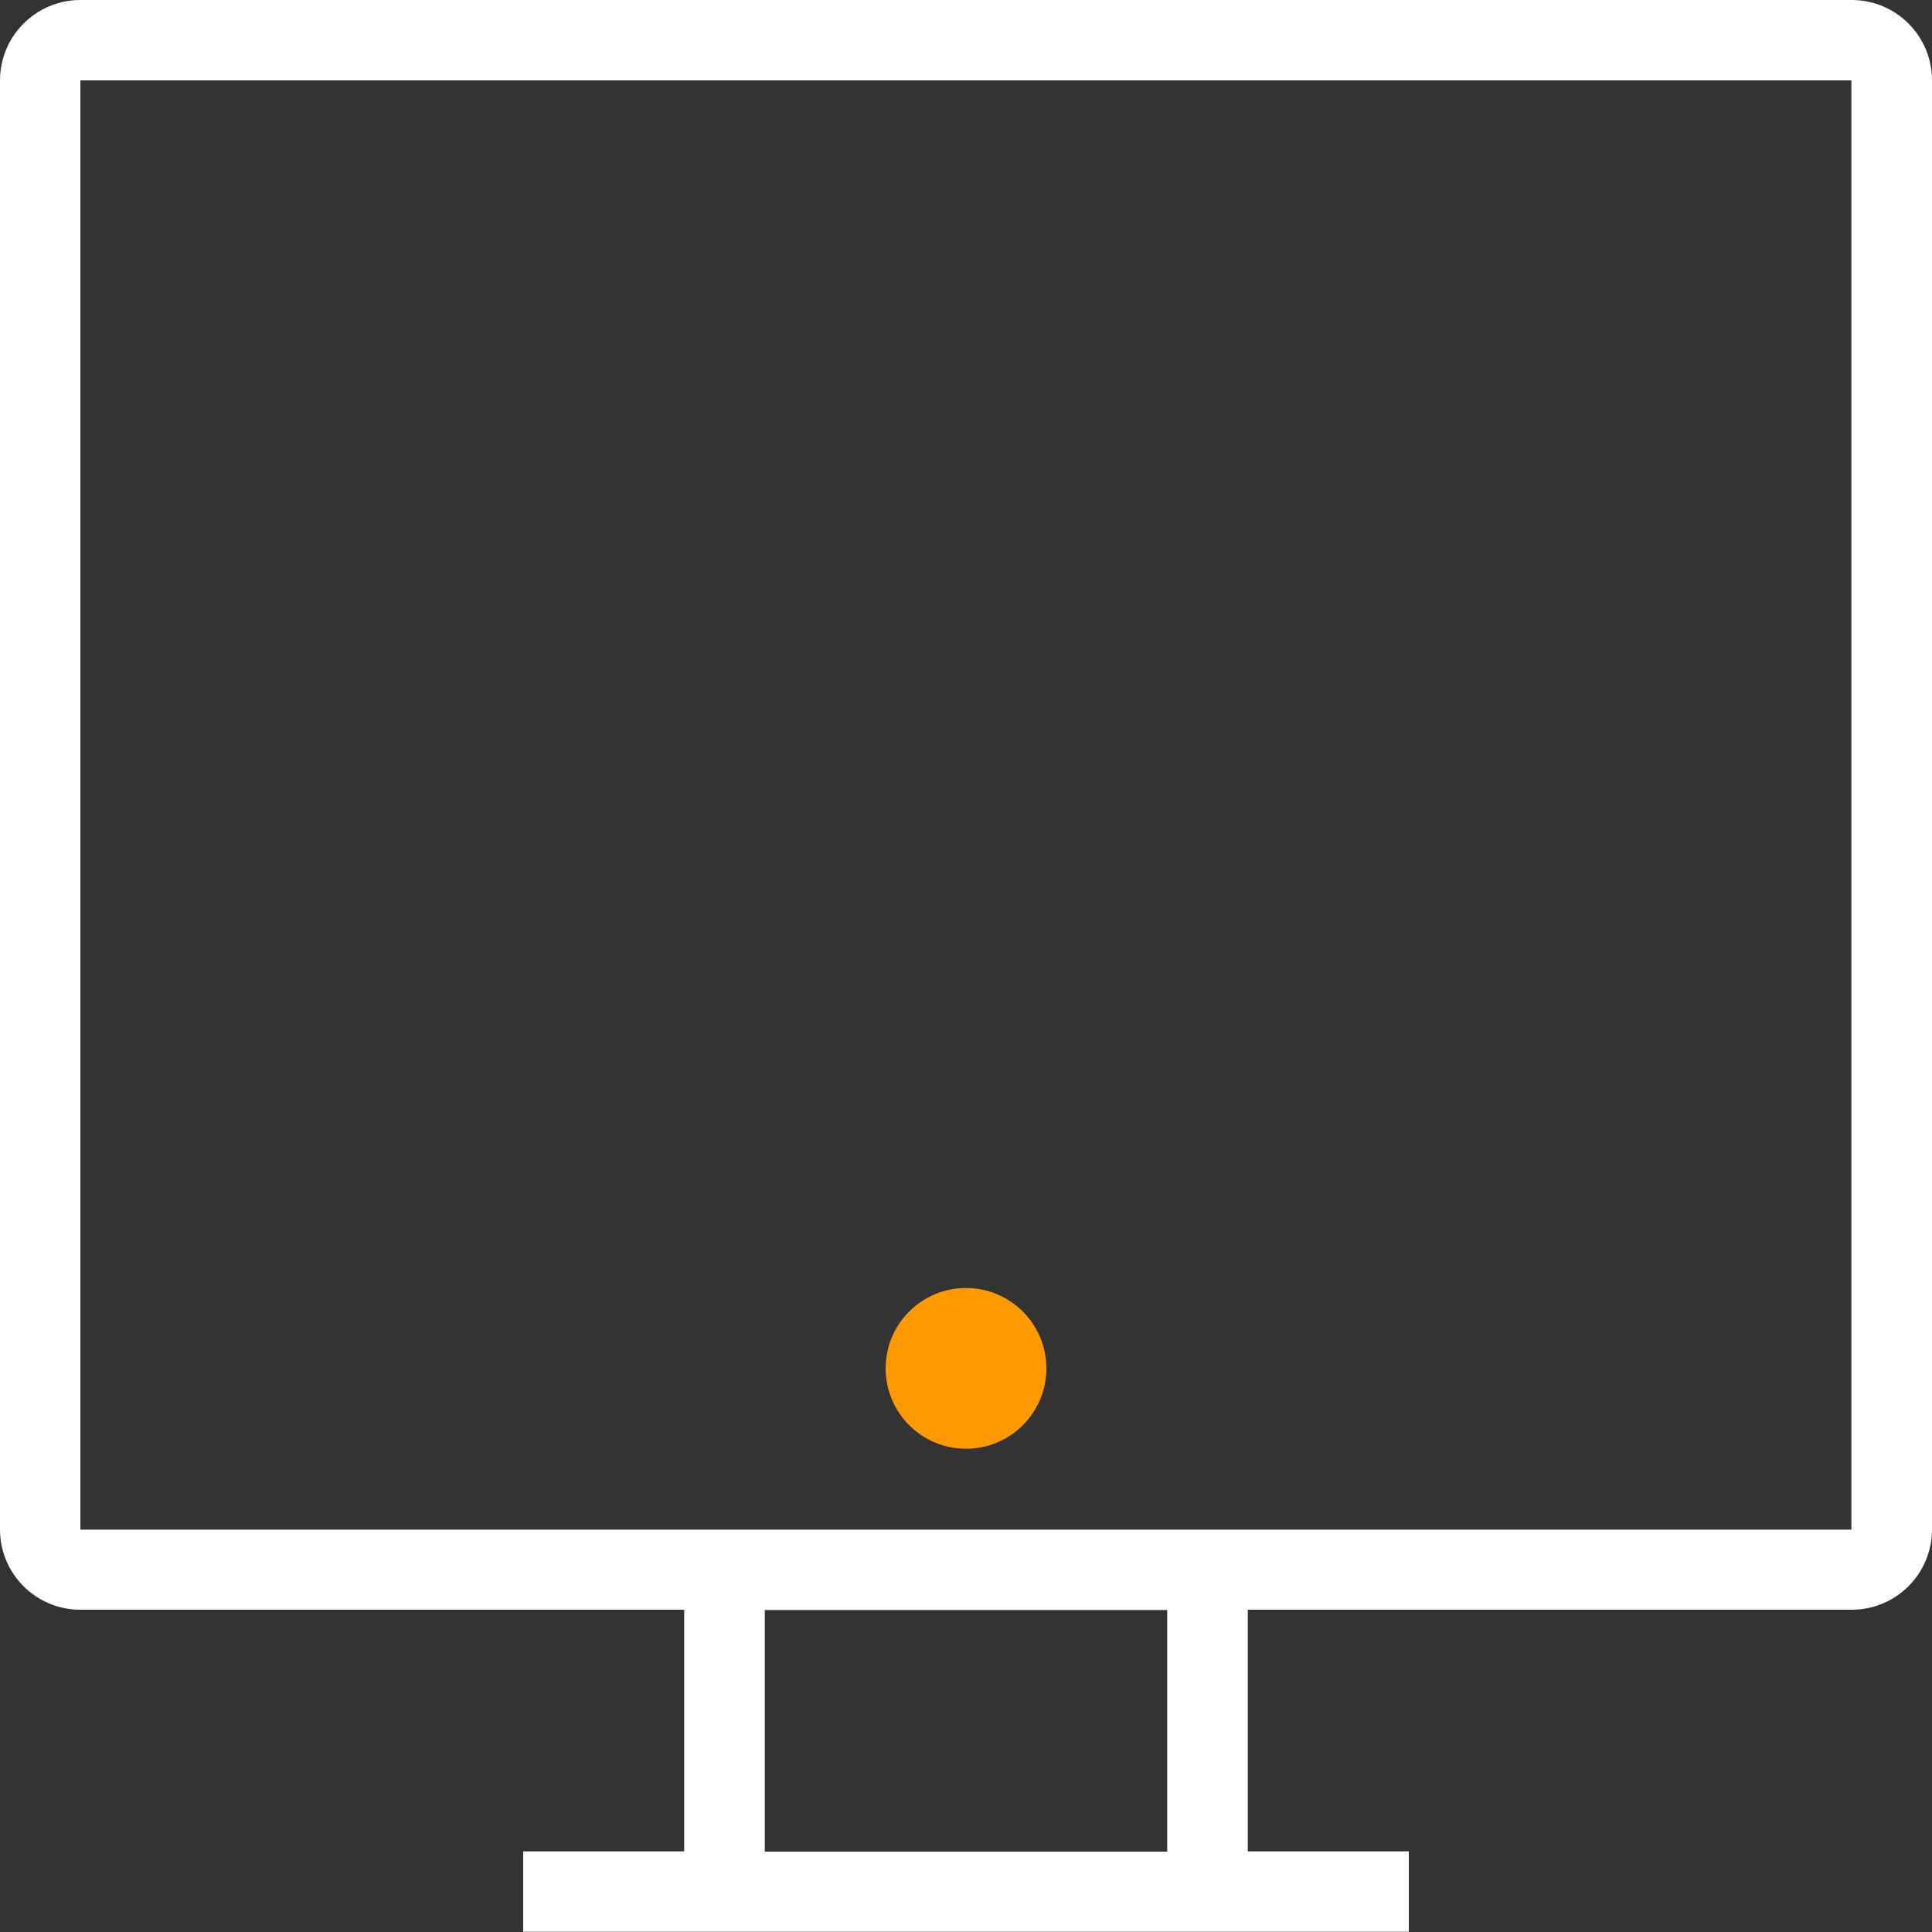 <?xml version="1.0" encoding="UTF-8"?>
<svg xmlns="http://www.w3.org/2000/svg" id="Ebene_1" data-name="Ebene 1" width="75" height="75" viewBox="0 0 75 75">
  <rect x="0" y="0" width="75" height="75" fill="#333333" stroke="none"/>
  <defs>
    <style>
      .cls-1 {
        fill: #f90;
      }

      .cls-1, .cls-2 {
        stroke-width: 0px;
      }

      .cls-2 {
        fill: #fff;
      }
    </style>
  </defs>
  <path class="cls-2" d="M71.88,0H3.12C1.4,0,0,1.4,0,3.12v56.25c0,1.73,1.4,3.12,3.12,3.12h23.44v9.38h-6.25v3.12h34.38v-3.12h-6.25v-9.38h23.44c1.73,0,3.12-1.4,3.12-3.12V3.12c0-1.73-1.4-3.12-3.12-3.12ZM45.31,71.88h-15.62v-9.38h15.62v9.38ZM71.88,59.38H3.12V3.12h68.75v56.25Z"></path>
  <circle class="cls-1" cx="37.5" cy="53.12" r="3.12"></circle>
</svg>
